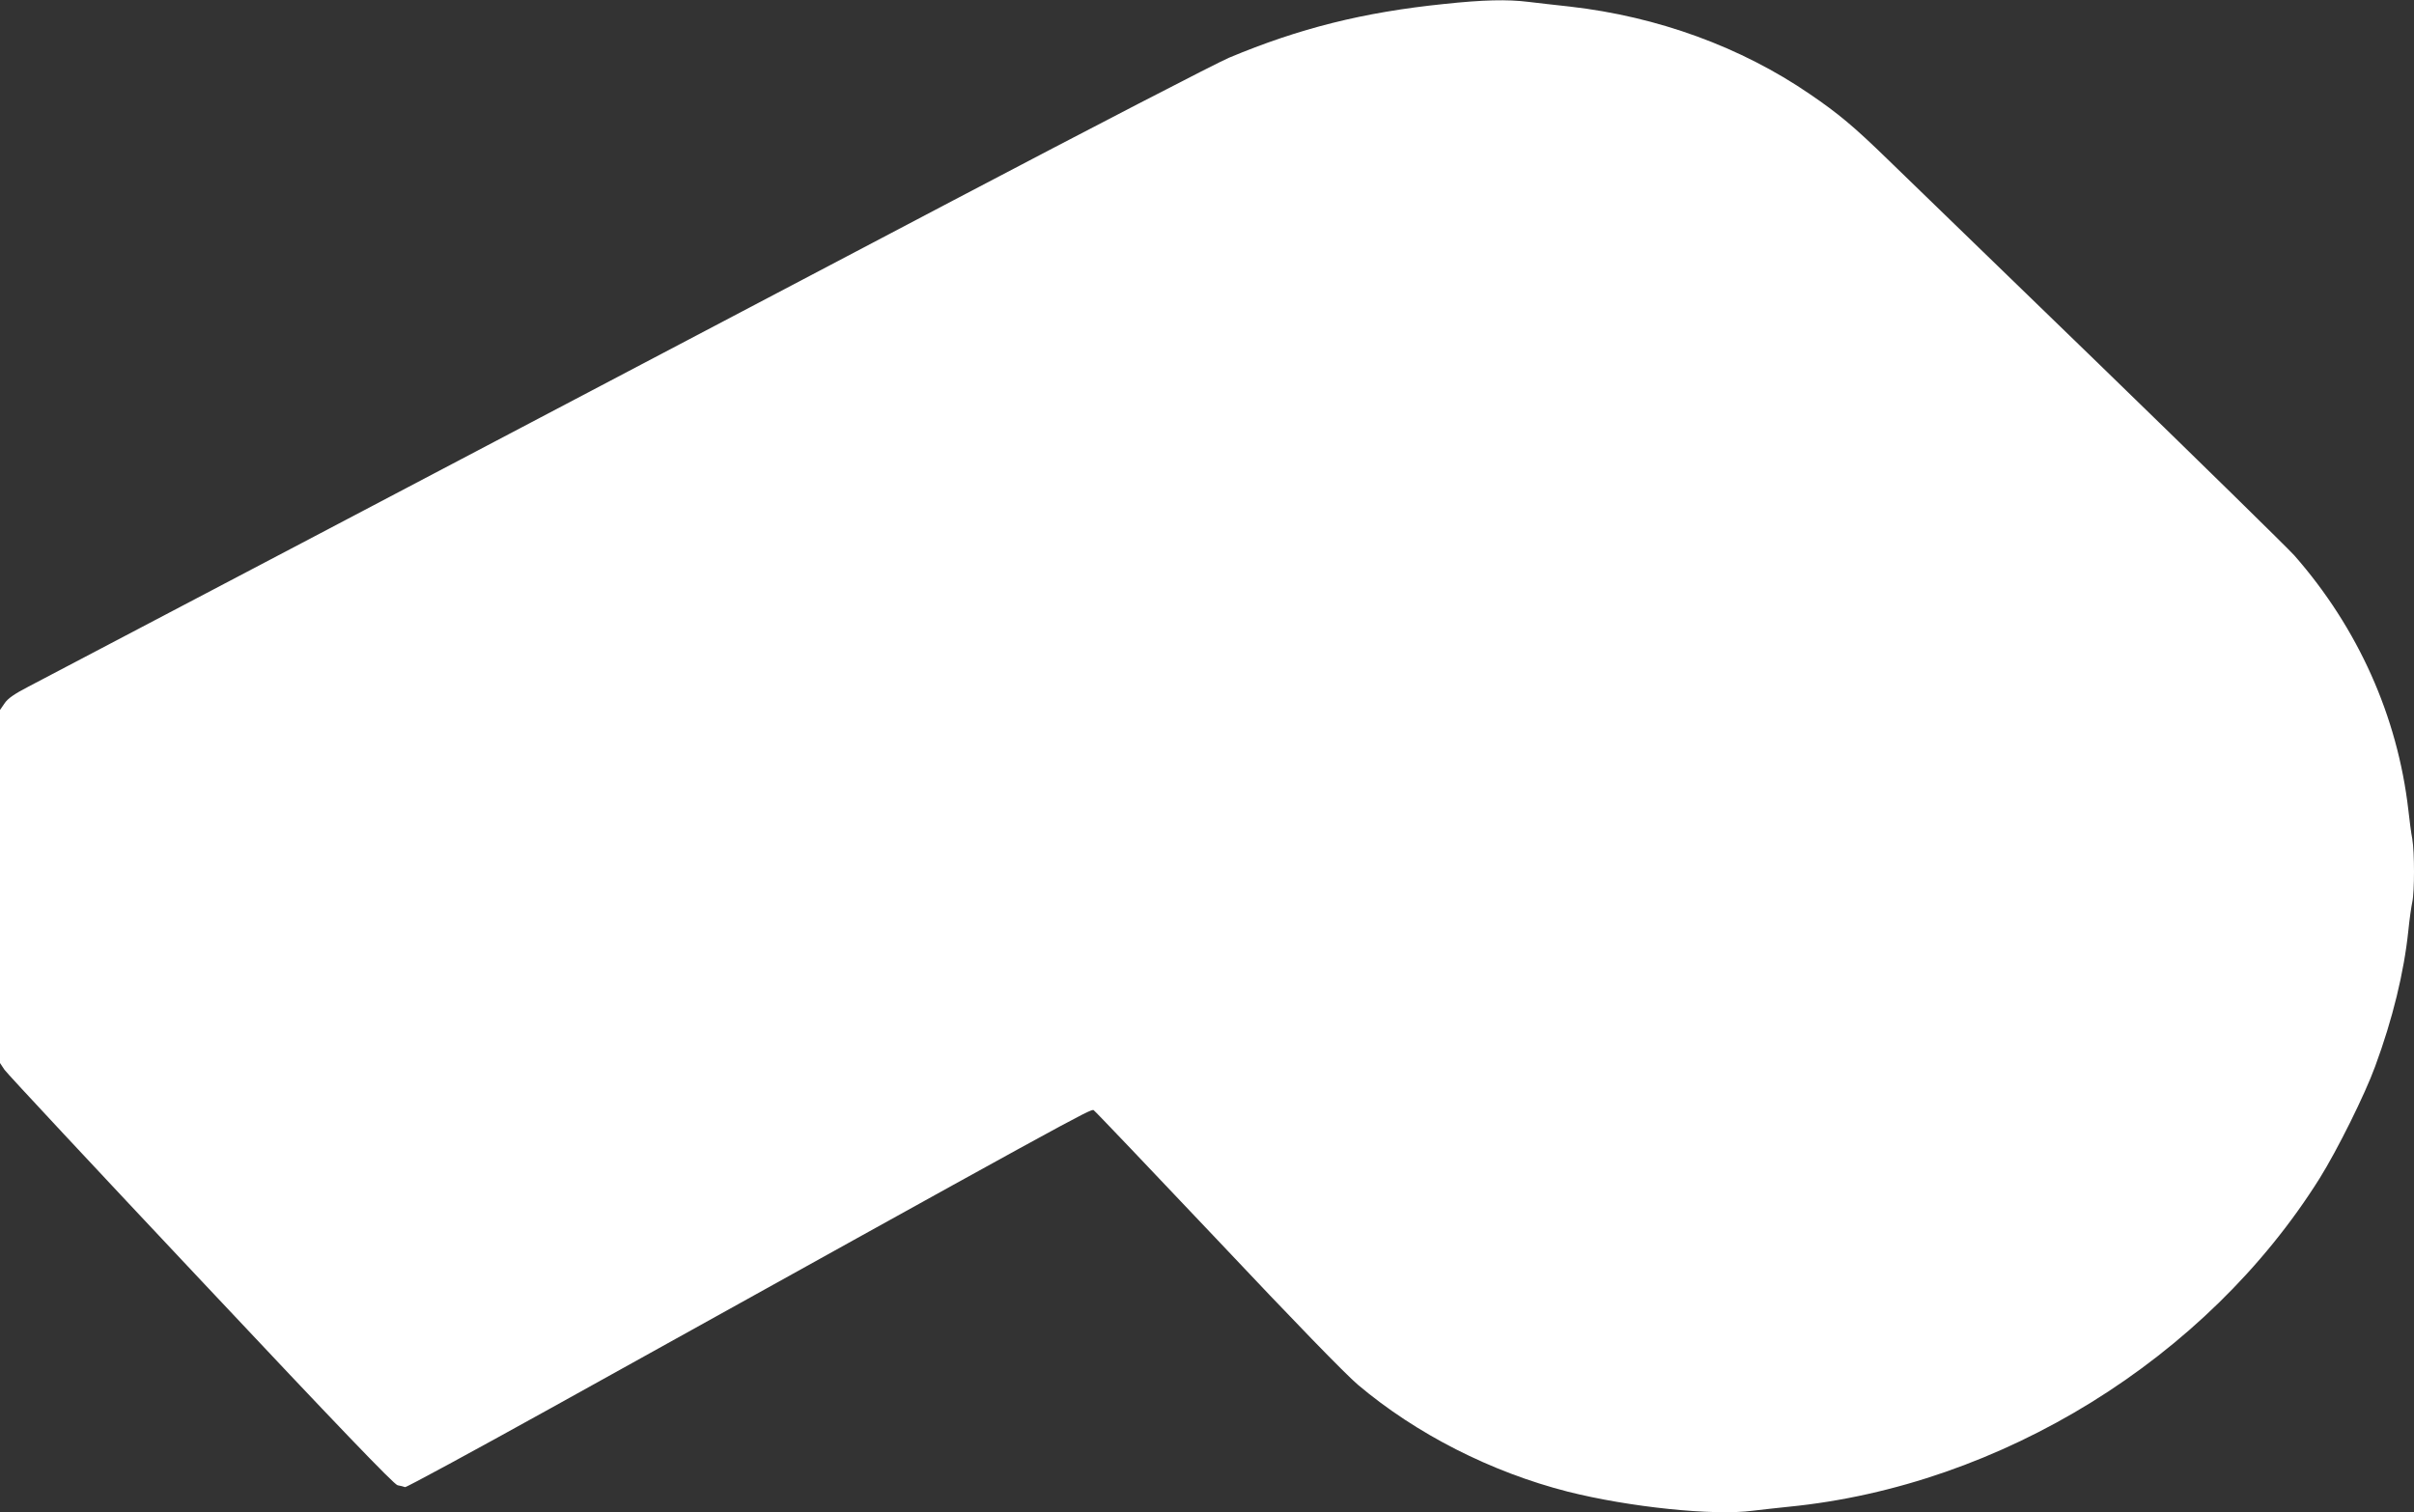 <?xml version="1.0" standalone="no"?>
<!DOCTYPE svg PUBLIC "-//W3C//DTD SVG 20010904//EN"
 "http://www.w3.org/TR/2001/REC-SVG-20010904/DTD/svg10.dtd">
<svg version="1.0" xmlns="http://www.w3.org/2000/svg"
 width="1280pt" height="802pt" viewBox="0 0 1280 802"
 preserveAspectRatio="xMidYMid meet">
<rect x="0" y="0" width="1280" height="802" fill="#333333" stroke="none"/>
<g transform="translate(0,802) scale(0.1,-0.1)"
fill="#ffffff" stroke="none">
<path d="M7658 7999 c-430 -44 -768 -129 -1141 -285 -70 -30 -729 -371 -1465
-758 -2764 -1454 -4800 -2525 -4901 -2577 -75 -39 -110 -63 -127 -89 l-24 -35
0 -936 0 -936 24 -36 c13 -19 482 -522 1041 -1116 733 -780 1023 -1082 1043
-1087 15 -3 33 -7 40 -10 6 -2 355 187 775 420 2789 1549 2861 1588 2876 1579
8 -5 303 -315 656 -688 404 -429 679 -712 745 -768 309 -261 706 -463 1113
-567 325 -82 774 -129 982 -101 44 5 130 15 190 21 1125 111 2216 786 2815
1742 93 149 239 442 294 593 93 252 153 499 176 720 6 61 16 129 21 152 12 54
12 264 0 334 -6 30 -15 99 -21 154 -57 496 -267 965 -604 1349 -34 38 -500
495 -1036 1015 -536 520 -1043 1010 -1125 1090 -174 169 -257 239 -410 343
-364 249 -805 410 -1270 463 -77 8 -176 20 -220 25 -112 14 -241 11 -447 -11z"/>
</g>
</svg>
